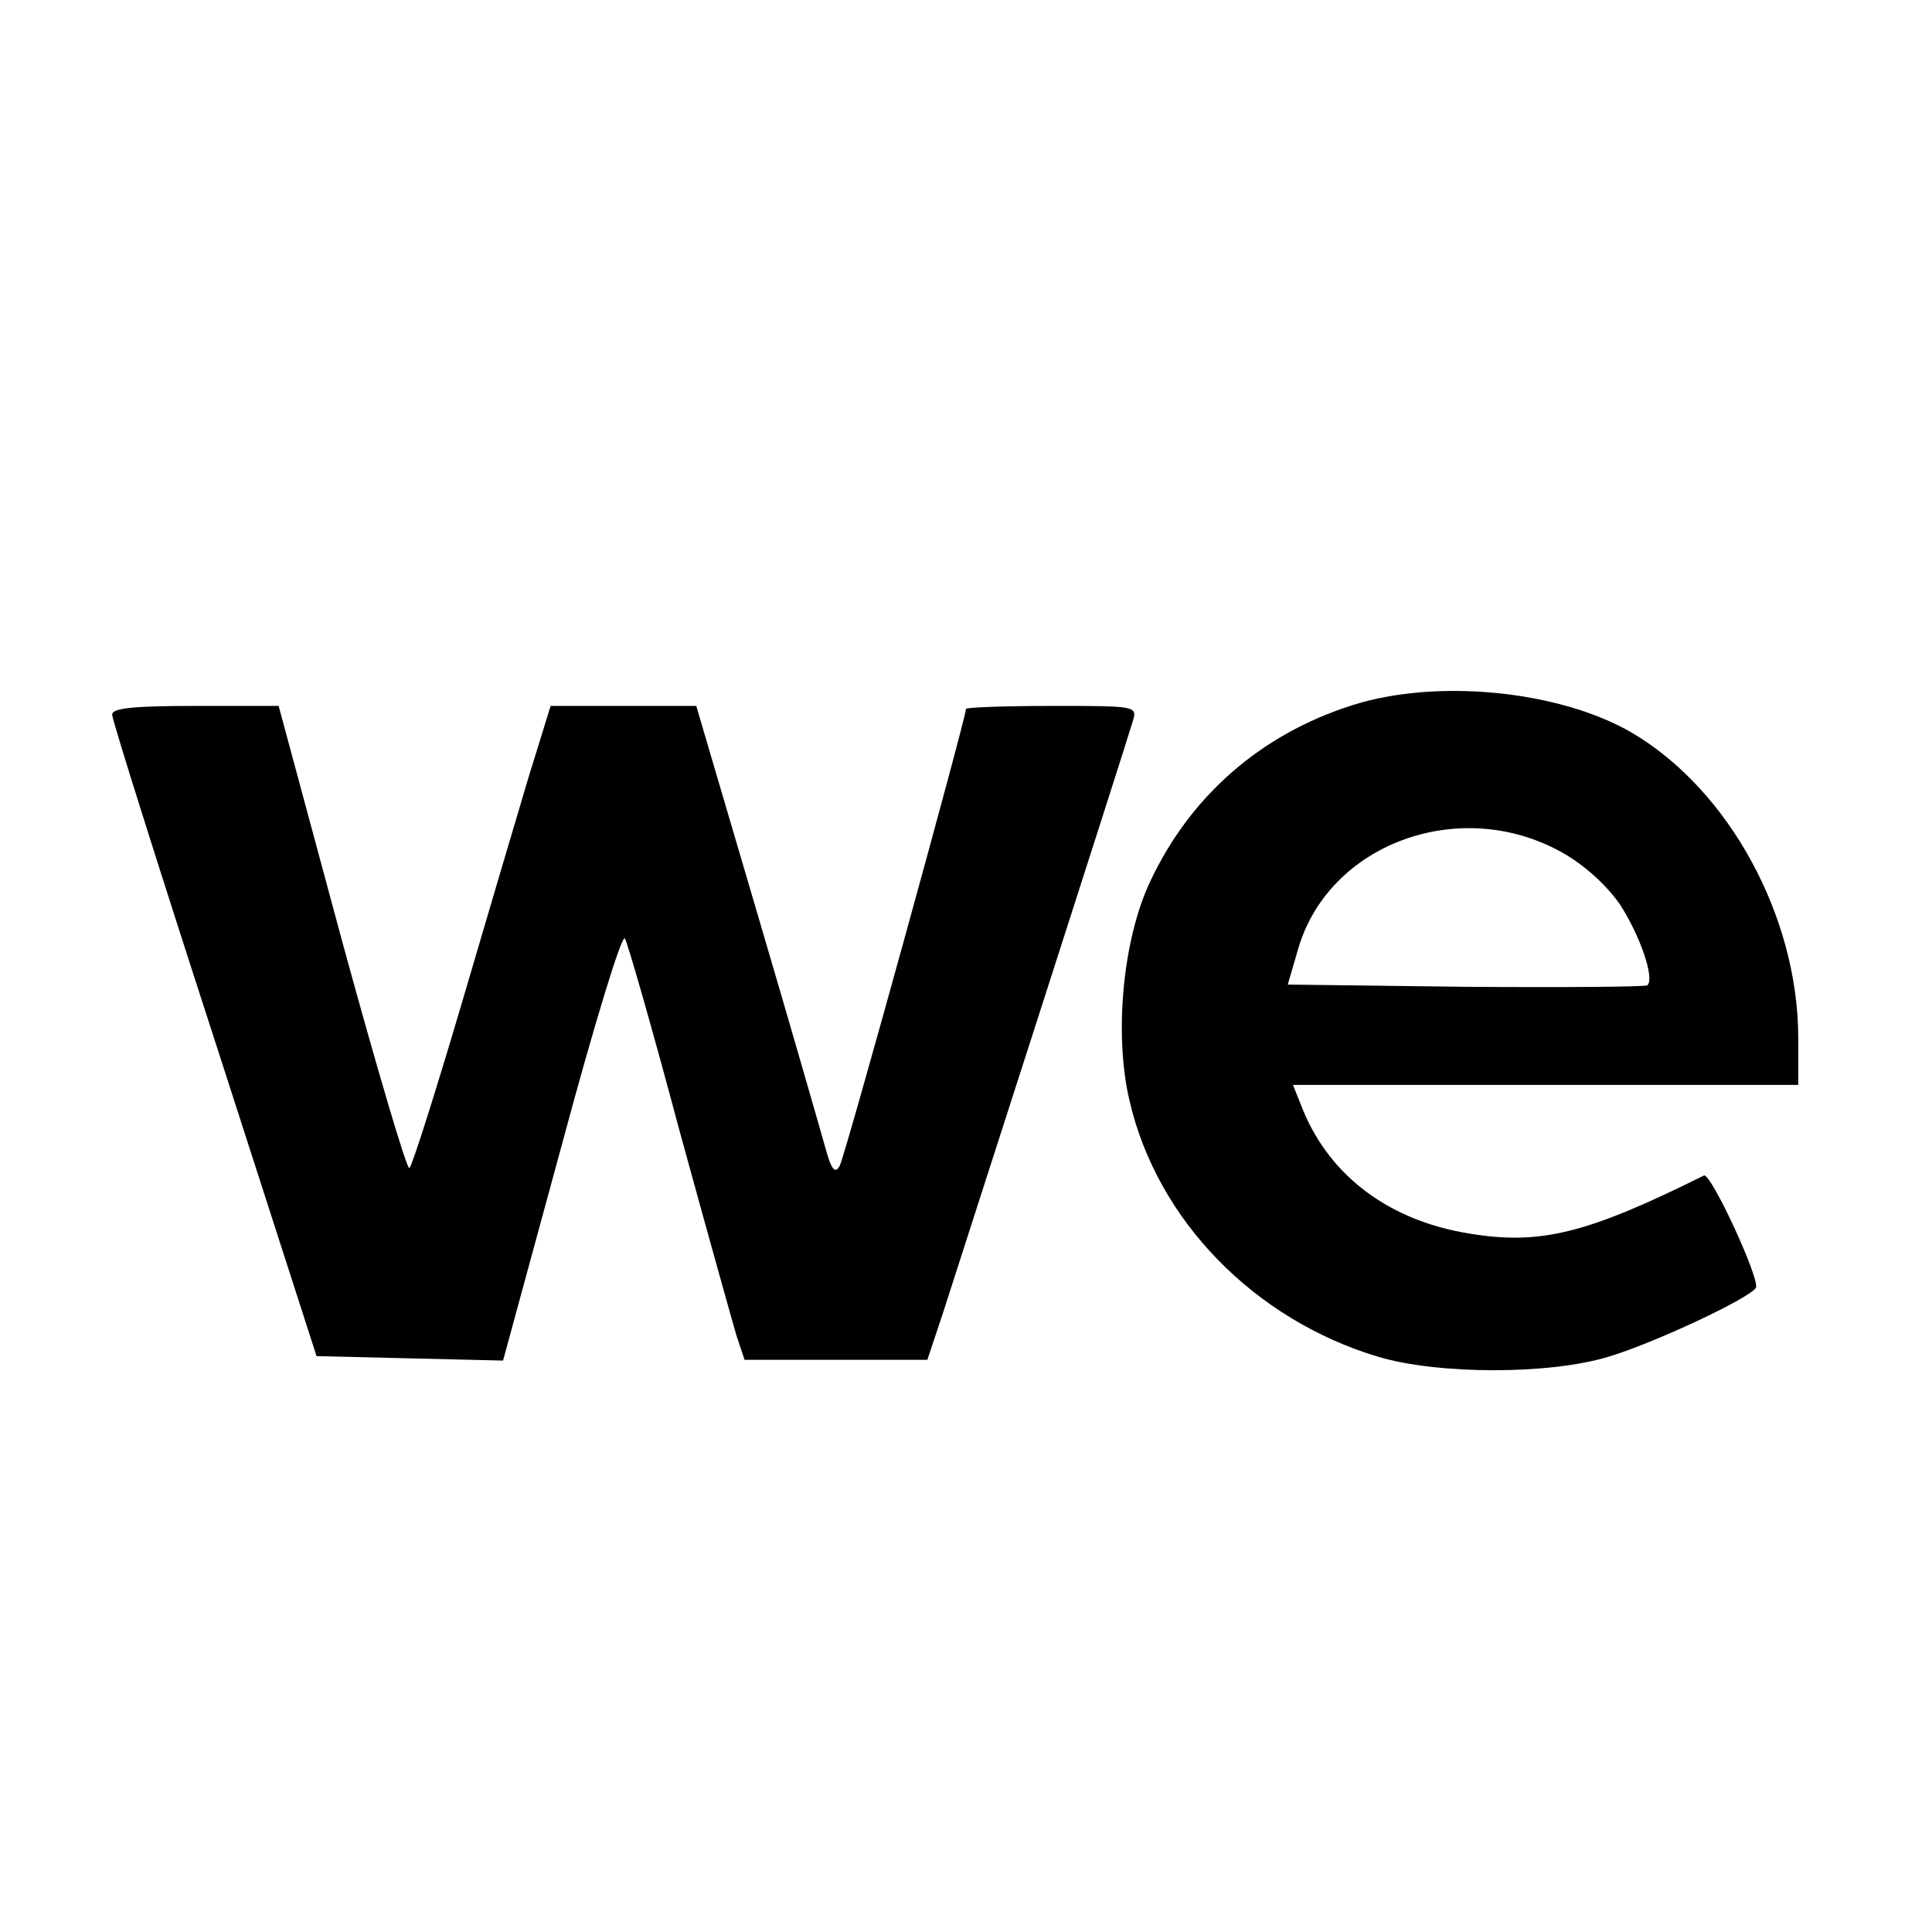 <?xml version="1.0" standalone="no"?>
<!DOCTYPE svg PUBLIC "-//W3C//DTD SVG 20010904//EN"
 "http://www.w3.org/TR/2001/REC-SVG-20010904/DTD/svg10.dtd">
<svg version="1.0" xmlns="http://www.w3.org/2000/svg"
 width="260pt" height="260pt" viewBox="0 0 260 260"
 preserveAspectRatio="xMidYMid meet">
<g transform="translate(0,260) scale(0.1,-0.1)"
fill="#000000" stroke="none">
<path d="M1820 1651 c-123 -39 -218 -122 -272 -237 -37 -78 -49 -206 -28 -295
37 -161 168 -295 335 -345 81 -24 230 -24 309 0 61 18 191 79 199 93 6 11 -61
156 -70 151 -157 -78 -220 -94 -316 -78 -106 17 -186 76 -223 165 l-14 35 340
0 340 0 0 63 c0 163 -93 334 -224 411 -98 57 -263 73 -376 37z m280 -197 c31
-17 61 -44 80 -71 27 -42 47 -99 37 -109 -2 -2 -112 -3 -244 -2 l-240 3 14 48
c41 141 216 206 353 131z"/>
<path d="M151 1638 c0 -7 62 -204 138 -438 l137 -425 125 -3 126 -3 79 290
c43 160 81 285 85 278 4 -7 37 -122 73 -257 37 -135 72 -260 77 -277 l11 -33
123 0 123 0 21 63 c19 59 241 748 255 795 7 22 7 22 -108 22 -64 0 -116 -2
-116 -4 0 -12 -163 -603 -170 -615 -6 -11 -11 -5 -18 20 -5 18 -46 161 -92
317 l-83 282 -98 0 -98 0 -30 -97 c-16 -54 -57 -192 -91 -308 -34 -115 -65
-213 -69 -217 -3 -4 -44 135 -91 307 l-85 315 -112 0 c-84 0 -113 -3 -112 -12z"/>
</g>
</svg>
